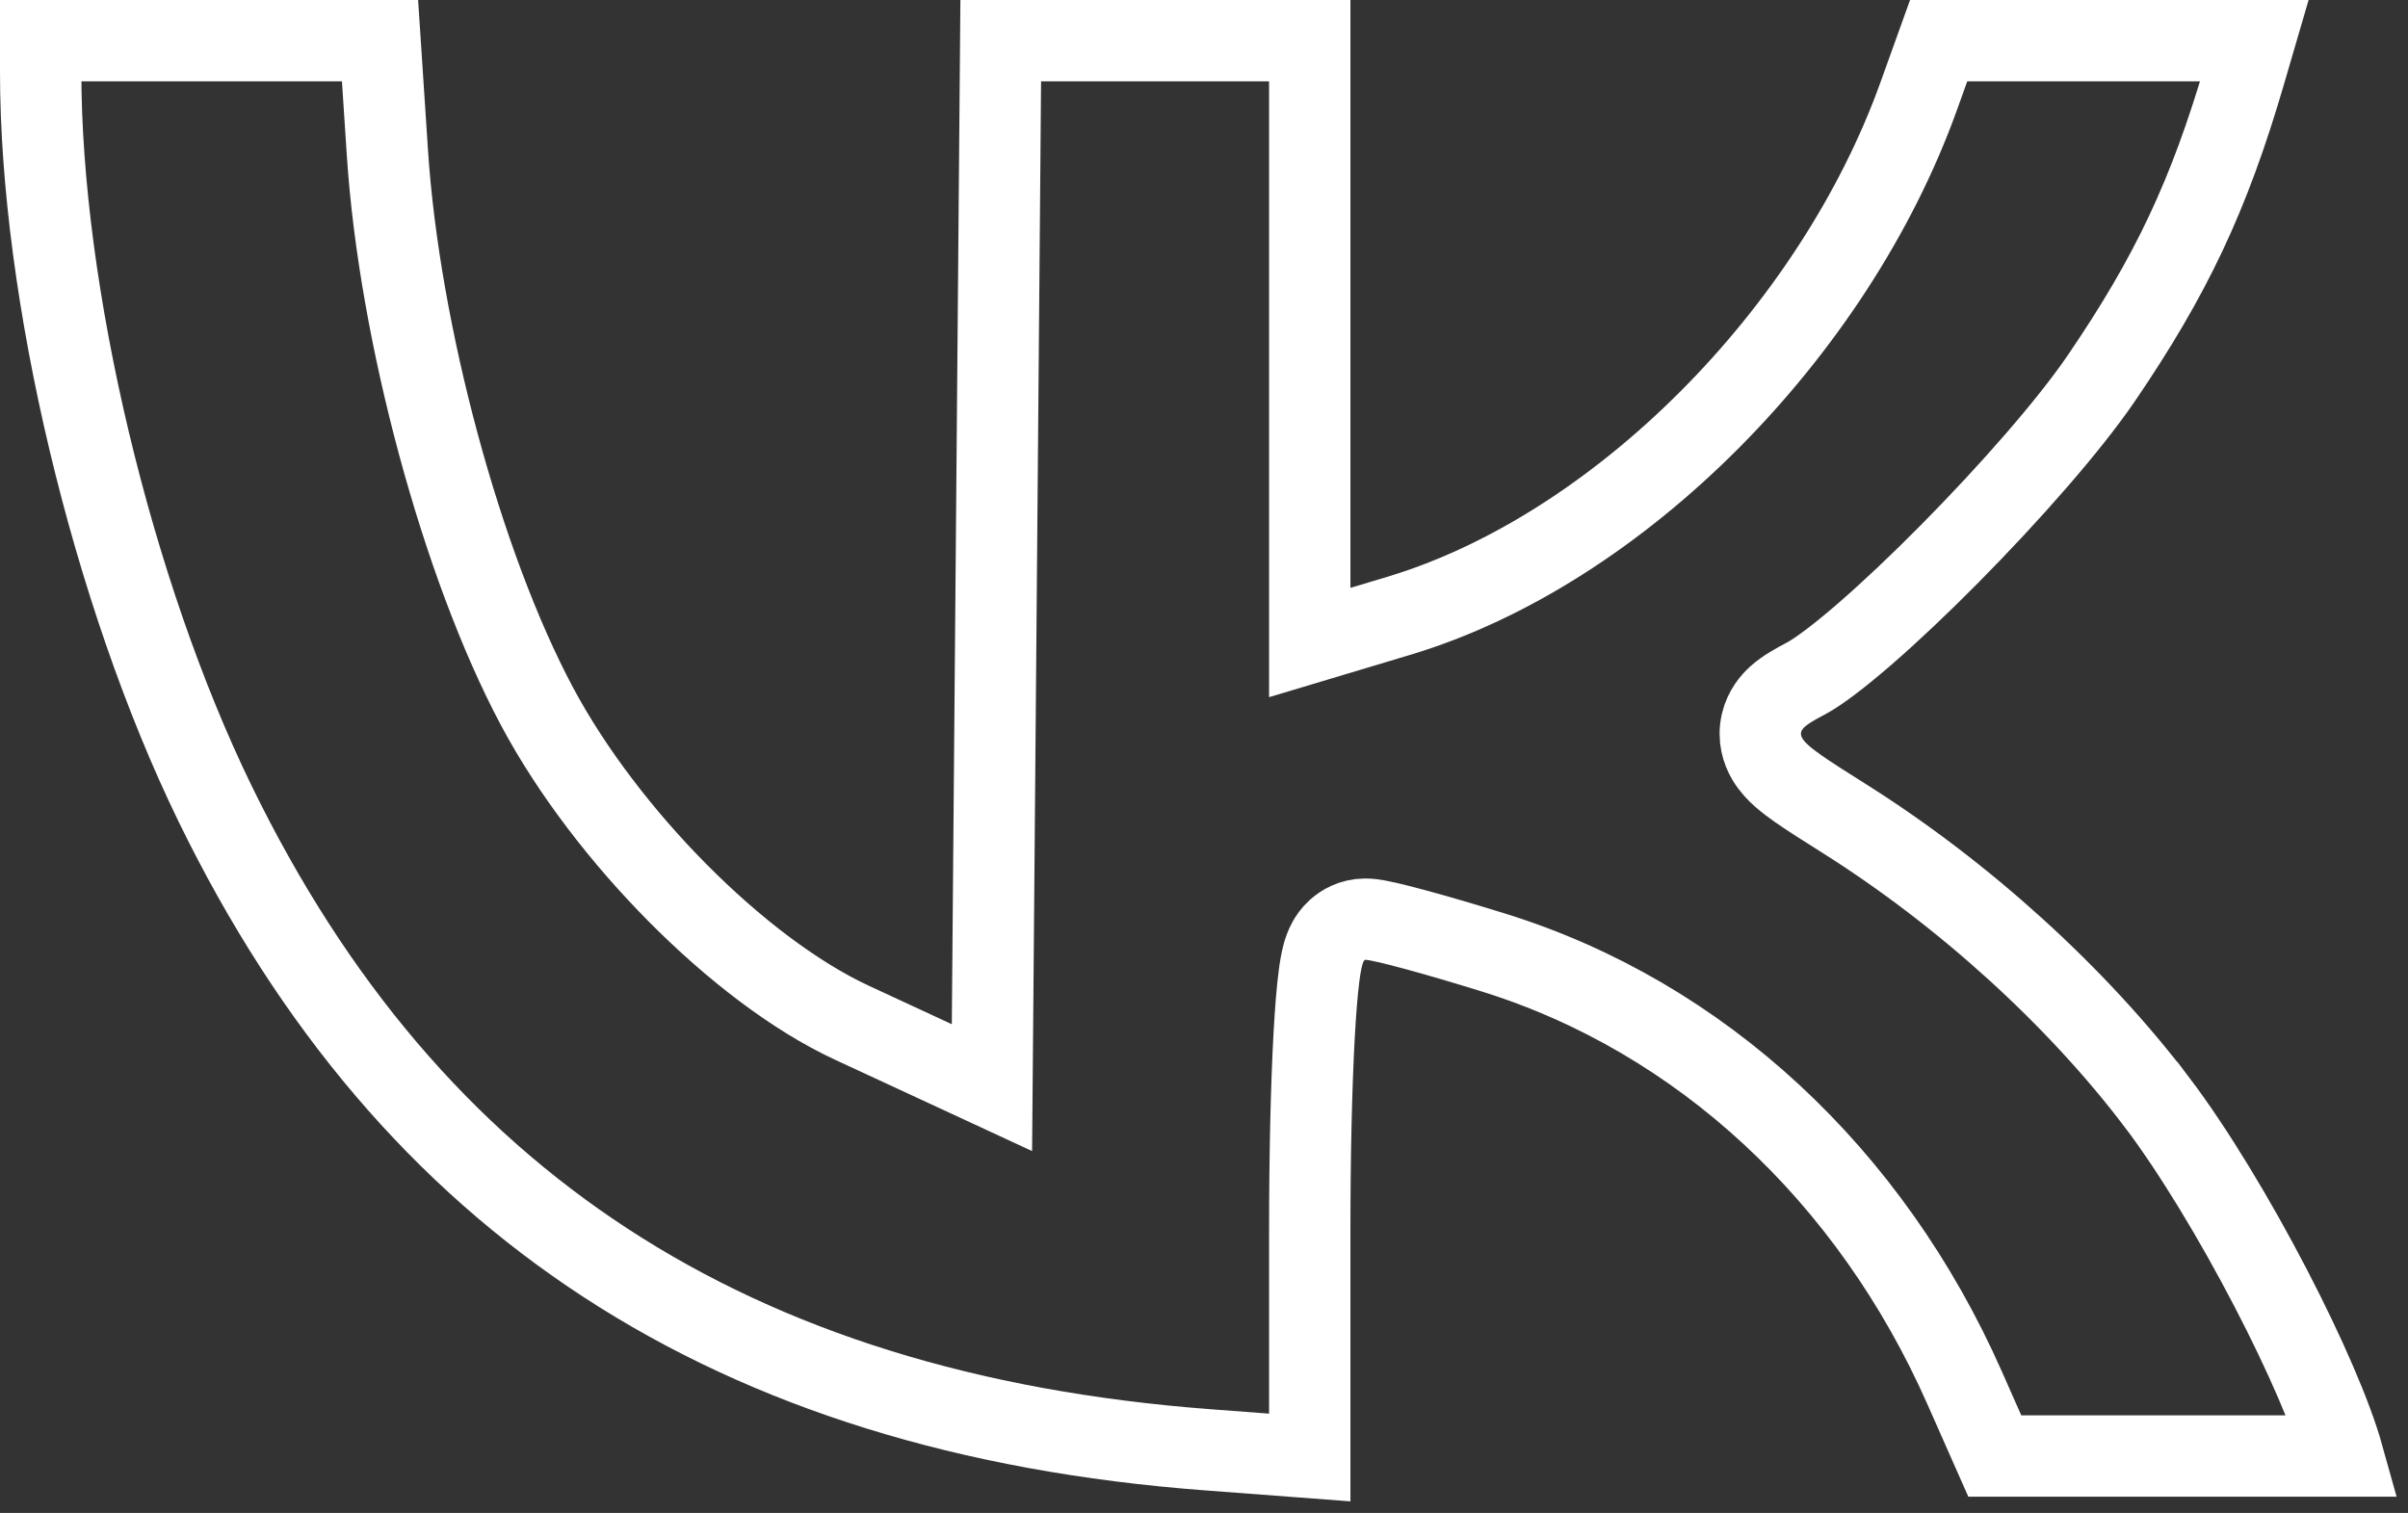 <?xml version="1.0" encoding="UTF-8"?> <svg xmlns="http://www.w3.org/2000/svg" width="148" height="93" viewBox="0 0 148 93" fill="none"><rect x="0" y="0" width="148" height="93" fill="#333333" stroke="none"/> <path d="M2.5 4.428V2.5H12.849H23.357L23.812 9.414L23.812 9.414C24.541 20.475 28.37 34.724 33 43.412L33 43.412C35.136 47.42 38.256 51.467 41.654 54.892C45.036 58.301 48.831 61.232 52.384 62.878C52.384 62.878 52.384 62.878 52.384 62.878L57.449 65.225L60.967 66.856L61 62.978L61.264 31.5L61.507 2.5H71.014H80.5V18.067V36.135V39.495L83.718 38.53L85.968 37.855C85.968 37.855 85.968 37.855 85.968 37.855C99.484 33.804 112.692 20.469 117.922 5.925L117.922 5.925L119.153 2.5H129.644H138.556L137.958 4.548C135.772 12.018 133.452 16.941 129.143 23.262C127.187 26.132 123.545 30.287 119.843 34.029C118.005 35.887 116.188 37.607 114.603 38.981C112.97 40.395 111.725 41.318 110.998 41.706C110.967 41.722 110.935 41.739 110.901 41.757C110.442 42.001 109.737 42.375 109.24 42.829C108.934 43.109 108.45 43.639 108.263 44.455C108.058 45.35 108.312 46.123 108.618 46.646C108.893 47.118 109.255 47.474 109.53 47.716C109.824 47.976 110.164 48.23 110.516 48.477C111.215 48.967 112.17 49.57 113.341 50.308L113.341 50.308C120.701 54.944 127.646 61.257 132.584 67.774L132.585 67.774C134.785 70.678 137.361 74.941 139.563 79.179C141.673 83.24 143.327 87.06 144.007 89.5H134.096H122.603L120.739 85.287C120.739 85.287 120.739 85.287 120.739 85.287C114.966 72.233 104.539 62.519 91.816 58.559C90.073 58.017 88.379 57.521 87.046 57.159C86.382 56.979 85.792 56.827 85.323 56.718C85.09 56.664 84.867 56.616 84.67 56.58C84.529 56.554 84.224 56.5 83.911 56.5C83.097 56.5 82.513 56.875 82.196 57.159C81.894 57.429 81.719 57.712 81.632 57.869C81.455 58.186 81.362 58.496 81.314 58.67C81.208 59.056 81.133 59.514 81.075 59.96C80.953 60.885 80.851 62.164 80.768 63.681C80.6 66.734 80.5 70.942 80.5 75.643V89.591L74.216 89.117C74.216 89.117 74.216 89.117 74.216 89.117C59.512 88.007 47.27 84.18 37.234 77.636C27.207 71.099 19.242 61.759 13.222 49.405C6.878 36.385 2.5 17.973 2.5 4.428Z" stroke="white" stroke-width="5"></path> </svg> 